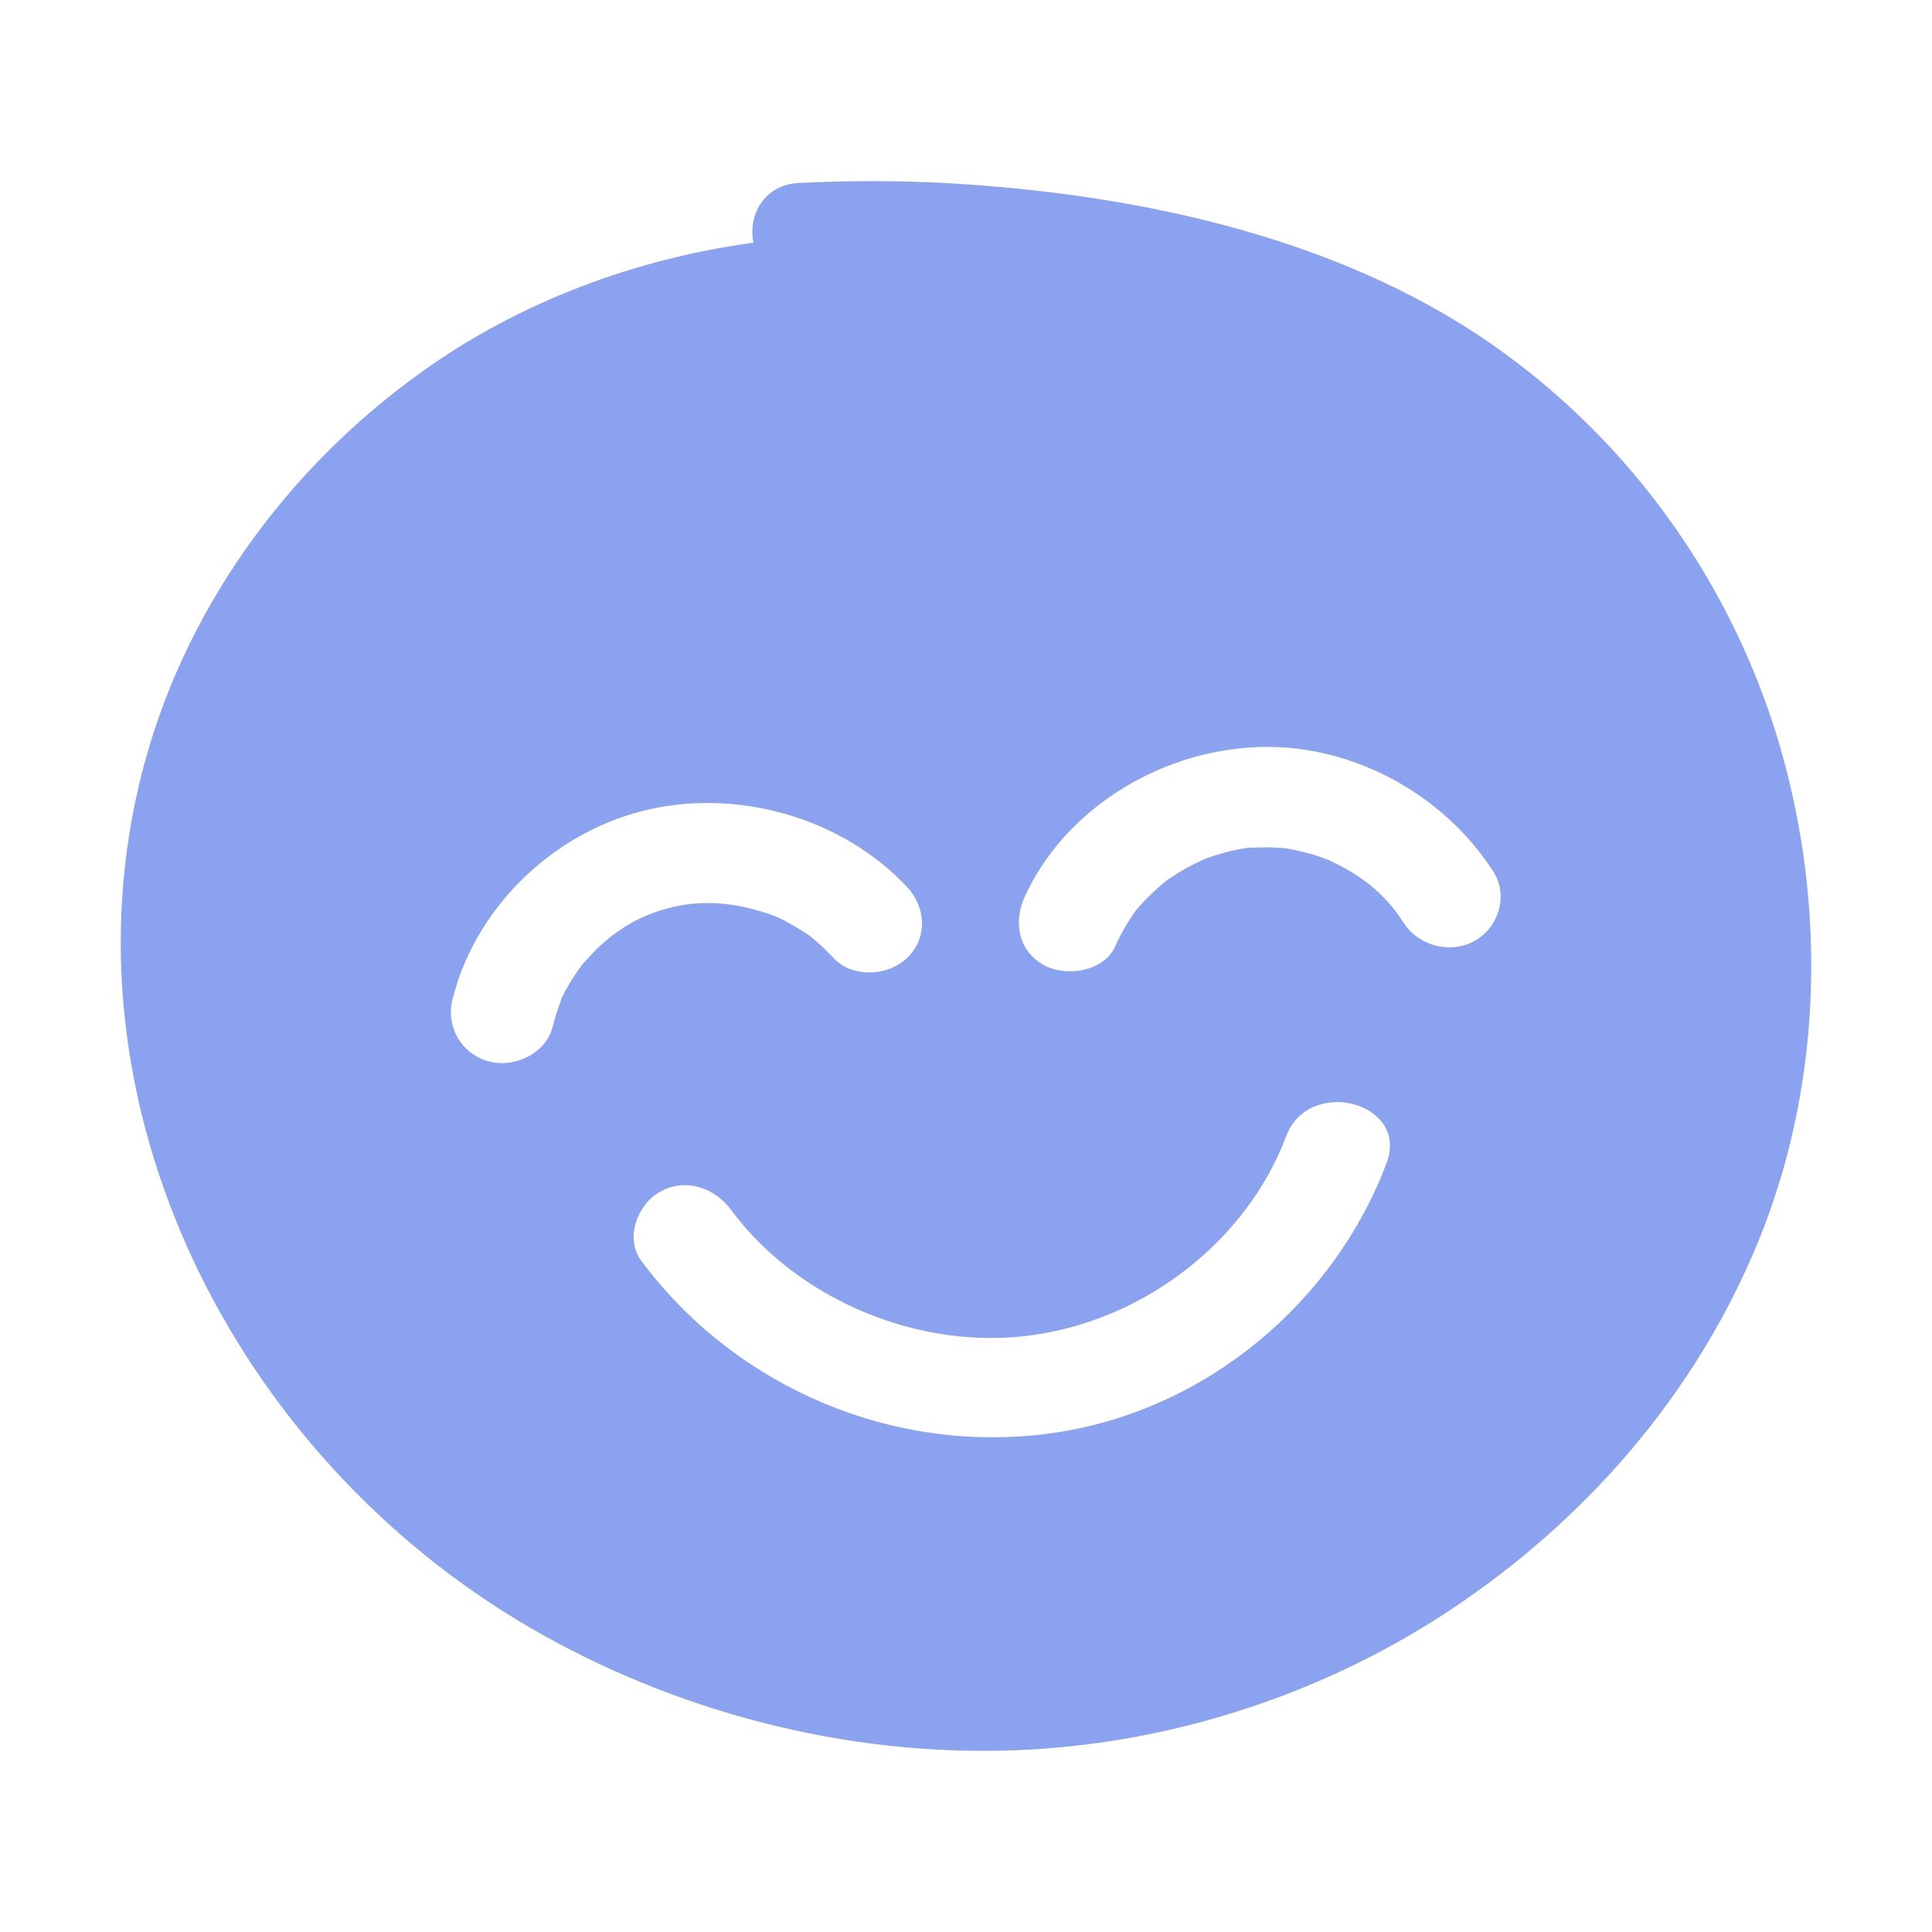 <svg width="110" height="110" viewBox="0 0 110 110" fill="none" xmlns="http://www.w3.org/2000/svg">
<path d="M101.625 43.508C99.175 34.265 93.621 25.953 85.731 20.17C76.86 13.649 65.15 11.096 54.193 10.443C51.291 10.273 48.388 10.273 45.473 10.418C43.438 10.527 42.584 12.33 42.898 13.818C36.113 14.738 29.541 17.218 24.063 21.138C16.21 26.739 10.393 34.882 8.069 44.053C3.294 62.89 13.283 82.853 30.207 92.689C38.4 97.444 48.099 99.996 57.686 99.658C66.833 99.331 75.842 96.318 83.28 91.189C90.832 85.986 96.762 78.921 100.155 70.573C103.623 62.031 103.974 52.352 101.625 43.508ZM33.248 54.796C33.248 54.796 33.173 54.893 33.135 54.941C32.846 55.316 32.582 55.728 32.343 56.139C32.218 56.345 32.105 56.562 32.004 56.78C31.979 56.817 31.966 56.853 31.954 56.877C31.954 56.901 31.954 56.913 31.954 56.913C31.941 56.962 31.916 56.998 31.904 57.046C31.74 57.506 31.59 57.966 31.476 58.438C31.099 59.95 29.328 60.833 27.833 60.434C26.25 60.011 25.383 58.426 25.759 56.925C27.003 51.844 31.263 47.561 36.502 46.194C41.867 44.803 47.936 46.533 51.643 50.501C52.723 51.651 52.836 53.405 51.643 54.542C50.562 55.595 48.527 55.691 47.459 54.542C47.069 54.131 46.68 53.756 46.24 53.393C46.152 53.332 46.152 53.32 46.152 53.32C46.102 53.284 46.089 53.272 45.976 53.199C45.813 53.09 45.637 52.981 45.461 52.872C44.431 52.255 44.167 52.134 43.074 51.82C41.365 51.336 39.694 51.275 38.085 51.699C36.389 52.147 35.12 52.909 33.864 54.143C33.663 54.361 33.462 54.578 33.261 54.796H33.248ZM78.946 66.217C75.968 74.13 68.68 80.348 59.923 81.594C50.826 82.877 41.805 78.921 36.502 71.77C35.572 70.512 36.276 68.588 37.57 67.862C39.04 67.028 40.699 67.633 41.629 68.891C45.411 74.009 52.397 76.949 58.867 76.005C65.3 75.085 71.017 70.573 73.229 64.693C74.523 61.257 80.252 62.757 78.946 66.217ZM83.972 53.562C82.577 54.348 80.755 53.852 79.913 52.534C79.008 51.094 77.765 50.005 76.043 49.158C76.005 49.134 75.691 48.989 75.641 48.965C75.478 48.904 75.314 48.844 75.151 48.783C74.648 48.614 74.133 48.481 73.618 48.372C73.455 48.348 73.291 48.311 73.116 48.287C73.078 48.287 72.739 48.263 72.688 48.263C72.211 48.227 71.734 48.251 71.256 48.263H71.03C71.03 48.263 71.017 48.275 70.942 48.287C70.678 48.323 70.427 48.372 70.163 48.432C69.698 48.541 69.246 48.674 68.806 48.831C68.731 48.856 68.706 48.856 68.706 48.856C68.706 48.856 68.668 48.868 68.492 48.953C68.253 49.061 68.014 49.182 67.776 49.303C67.361 49.521 66.959 49.763 66.57 50.029C66.167 50.307 65.288 51.106 64.735 51.759C64.685 51.832 64.672 51.832 64.66 51.844C64.635 51.892 64.622 51.917 64.534 52.038C64.421 52.207 64.308 52.376 64.195 52.558C63.918 52.993 63.692 53.441 63.479 53.913C62.825 55.328 60.677 55.643 59.42 54.941C57.925 54.094 57.711 52.437 58.352 51.033C60.589 46.17 65.79 42.891 71.256 42.552C76.772 42.202 82.187 45.166 85.04 49.654C85.881 50.973 85.341 52.788 83.972 53.562Z" fill="#8BA2F0"/>
</svg>
